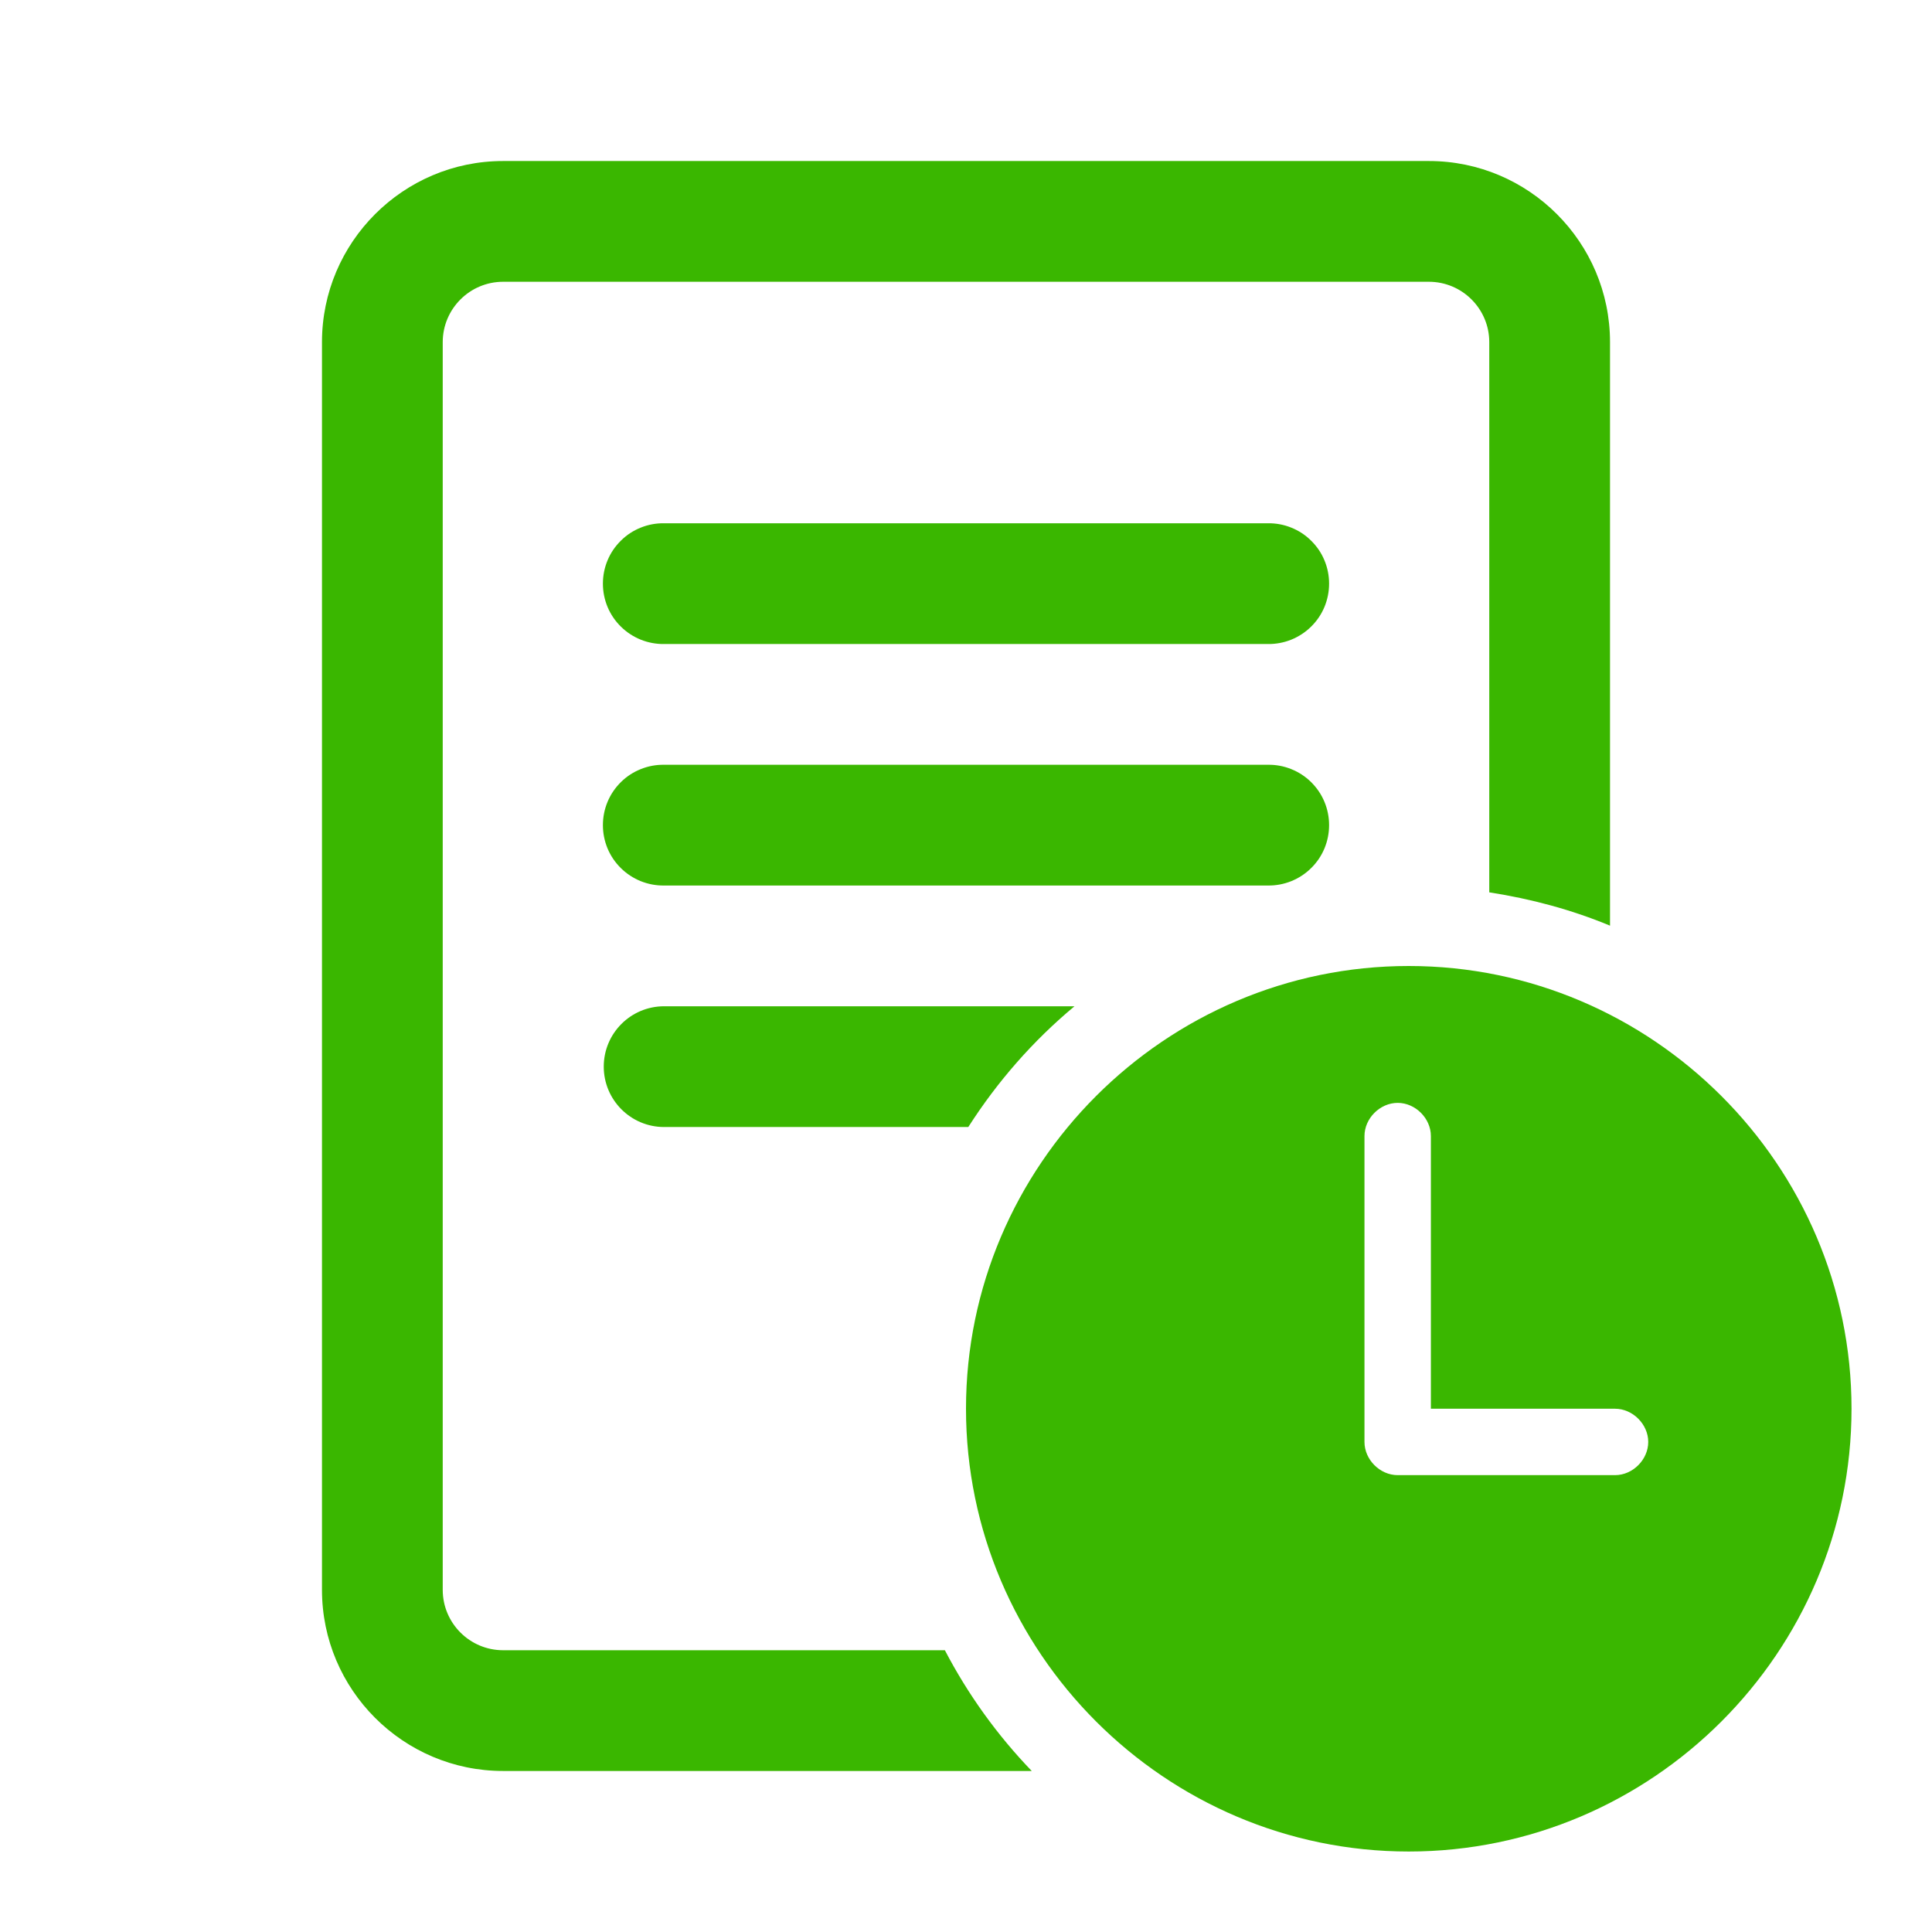 <svg width="32" height="32" viewBox="0 0 32 32" fill="none" xmlns="http://www.w3.org/2000/svg">
<path d="M8.333 2.667C6.679 2.667 5.333 4.013 5.333 5.667V26.333C5.333 27.987 6.679 29.333 8.333 29.333H17.089C16.519 28.741 16.034 28.069 15.65 27.333H8.333C7.782 27.333 7.333 26.885 7.333 26.333V5.667C7.333 5.115 7.782 4.667 8.333 4.667H23.667C24.218 4.667 24.667 5.115 24.667 5.667V14.78C25.363 14.888 26.035 15.069 26.667 15.332V5.667C26.667 4.013 25.321 2.667 23.667 2.667H8.333ZM11 8.667C10.867 8.665 10.736 8.689 10.613 8.739C10.49 8.788 10.378 8.861 10.284 8.955C10.189 9.048 10.114 9.158 10.063 9.281C10.012 9.403 9.986 9.534 9.986 9.667C9.986 9.799 10.012 9.93 10.063 10.053C10.114 10.175 10.189 10.286 10.284 10.379C10.378 10.472 10.49 10.545 10.613 10.595C10.736 10.644 10.867 10.669 11 10.667H21C21.133 10.669 21.264 10.644 21.387 10.595C21.51 10.545 21.622 10.472 21.716 10.379C21.811 10.286 21.886 10.175 21.937 10.053C21.988 9.93 22.014 9.799 22.014 9.667C22.014 9.534 21.988 9.403 21.937 9.281C21.886 9.158 21.811 9.048 21.716 8.955C21.622 8.861 21.51 8.788 21.387 8.739C21.264 8.689 21.133 8.665 21 8.667H11ZM11 12.667C10.867 12.665 10.736 12.689 10.613 12.739C10.49 12.788 10.378 12.861 10.284 12.954C10.189 13.048 10.114 13.158 10.063 13.281C10.012 13.403 9.986 13.534 9.986 13.667C9.986 13.799 10.012 13.93 10.063 14.053C10.114 14.175 10.189 14.286 10.284 14.379C10.378 14.472 10.49 14.545 10.613 14.595C10.736 14.644 10.867 14.669 11 14.667H21C21.133 14.669 21.264 14.644 21.387 14.595C21.51 14.545 21.622 14.472 21.716 14.379C21.811 14.286 21.886 14.175 21.937 14.053C21.988 13.93 22.014 13.799 22.014 13.667C22.014 13.534 21.988 13.403 21.937 13.281C21.886 13.158 21.811 13.048 21.716 12.954C21.622 12.861 21.51 12.788 21.387 12.739C21.264 12.689 21.133 12.665 21 12.667H11ZM11 16.667C10.448 16.667 10 17.114 10 17.667C10 18.219 10.448 18.667 11 18.667H16.038C16.52 17.913 17.112 17.237 17.797 16.667H11Z" fill="#3AB700"/>
<path d="M23.333 16C19.3 16 16 19.3 16 23.333C16 27.367 19.3 30.667 23.333 30.667C27.367 30.667 30.667 27.367 30.667 23.333C30.667 19.3 27.367 16 23.333 16ZM26.75 24.433H23.15C22.857 24.433 22.6 24.177 22.6 23.883V18.817C22.6 18.523 22.857 18.267 23.15 18.267C23.443 18.267 23.7 18.523 23.7 18.817V23.333H26.75C27.043 23.333 27.3 23.59 27.3 23.883C27.3 24.177 27.043 24.433 26.75 24.433Z" fill="#3AB700"/>
</svg>
